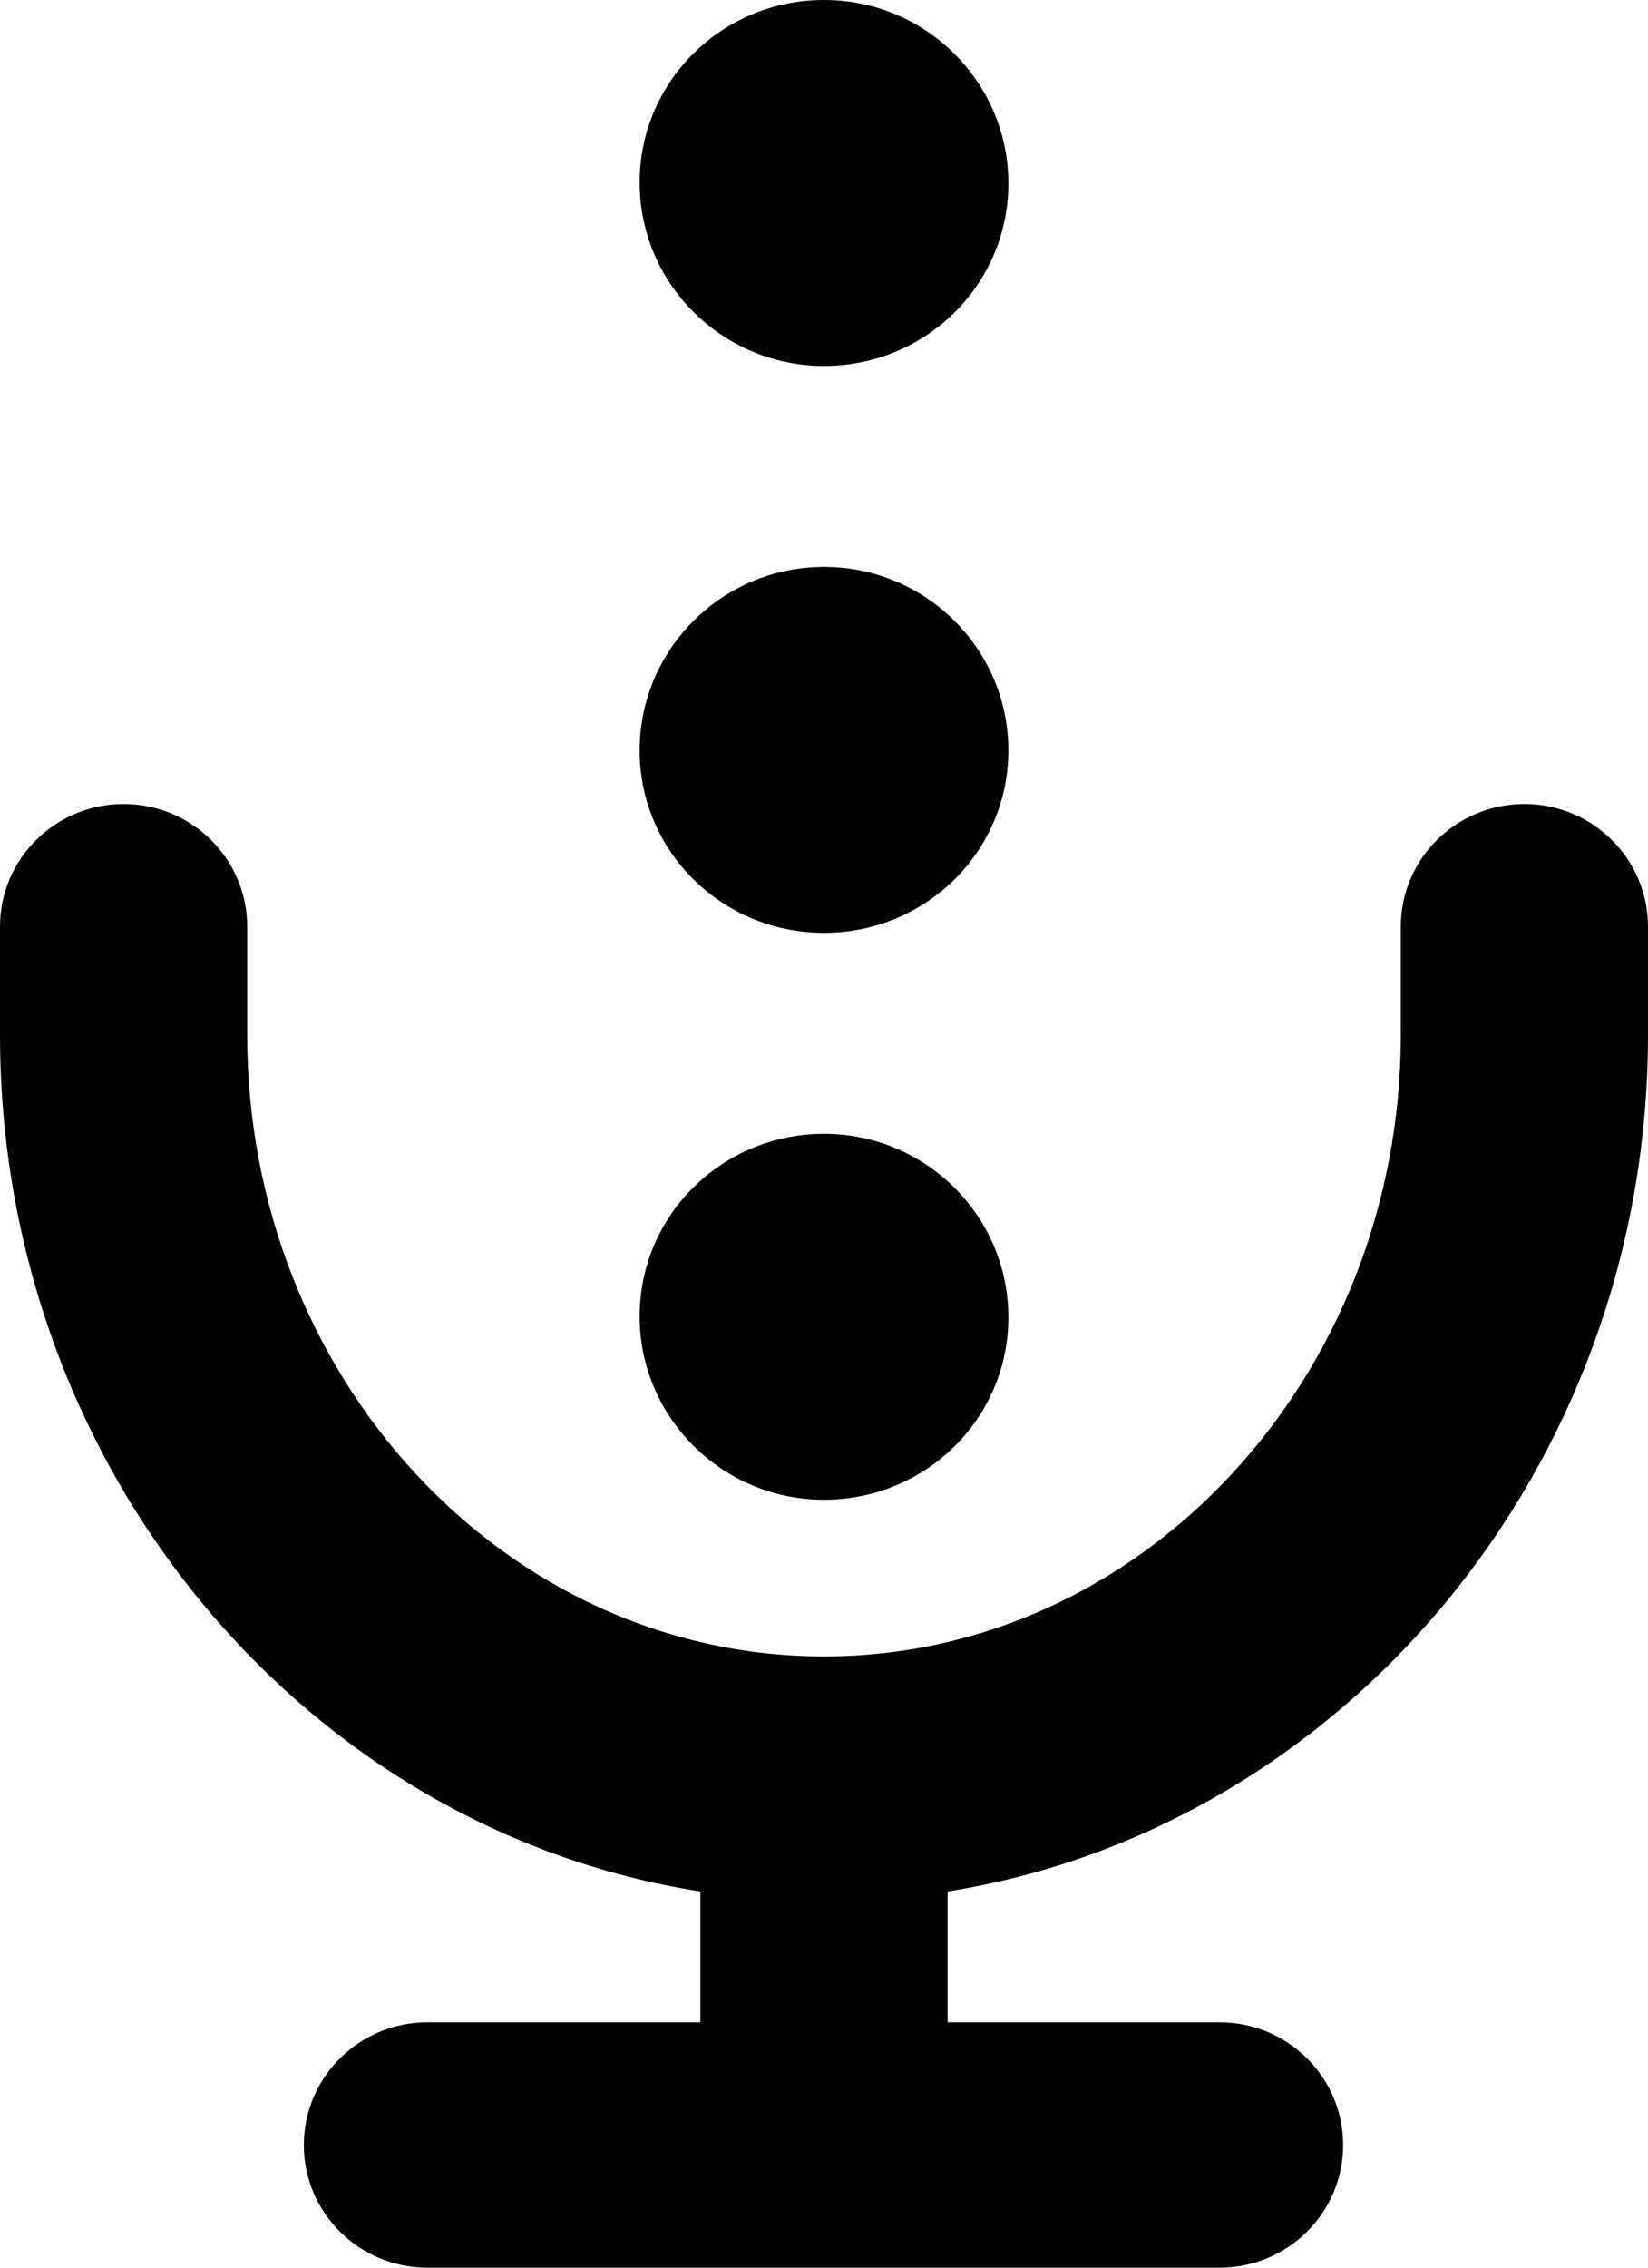 <?xml version="1.0" encoding="utf-8"?>
<!-- Generator: Adobe Illustrator 23.0.3, SVG Export Plug-In . SVG Version: 6.00 Build 0)  -->
<svg version="1.1" id="Layer_1" xmlns="http://www.w3.org/2000/svg" xmlns:xlink="http://www.w3.org/1999/xlink" x="0px" y="0px"
	 viewBox="0 0 16 22" style="enable-background:new 0 0 16 22;" xml:space="preserve">
<path d="M14.8,7.8c-0.66,0-1.2,0.53-1.2,1.19v1.05c0,3.32-2.51,6.03-5.6,6.03s-5.6-2.7-5.6-6.03V8.99c0-0.66-0.54-1.19-1.2-1.19
	S0,8.33,0,8.99v1.05c0,4.21,2.96,7.71,6.8,8.31v1.27H4.15c-0.66,0-1.2,0.53-1.2,1.19c0,0.66,0.54,1.19,1.2,1.19h7.69
	c0.66,0,1.2-0.53,1.2-1.19c0-0.66-0.54-1.19-1.2-1.19H9.2v-1.27c3.84-0.61,6.8-4.11,6.8-8.31V8.99C16,8.33,15.46,7.8,14.8,7.8z
	 M8,9.05c0.99,0,1.79-0.79,1.79-1.77S8.99,5.5,8,5.5S6.21,6.3,6.21,7.28S7.01,9.05,8,9.05z M8,3.55c0.99,0,1.79-0.79,1.79-1.77
	S8.99,0,8,0S6.21,0.79,6.21,1.77S7.01,3.55,8,3.55z M8,14.55c0.99,0,1.79-0.79,1.79-1.77S8.99,11,8,11s-1.79,0.79-1.79,1.77
	S7.01,14.55,8,14.55z"/>
</svg>

